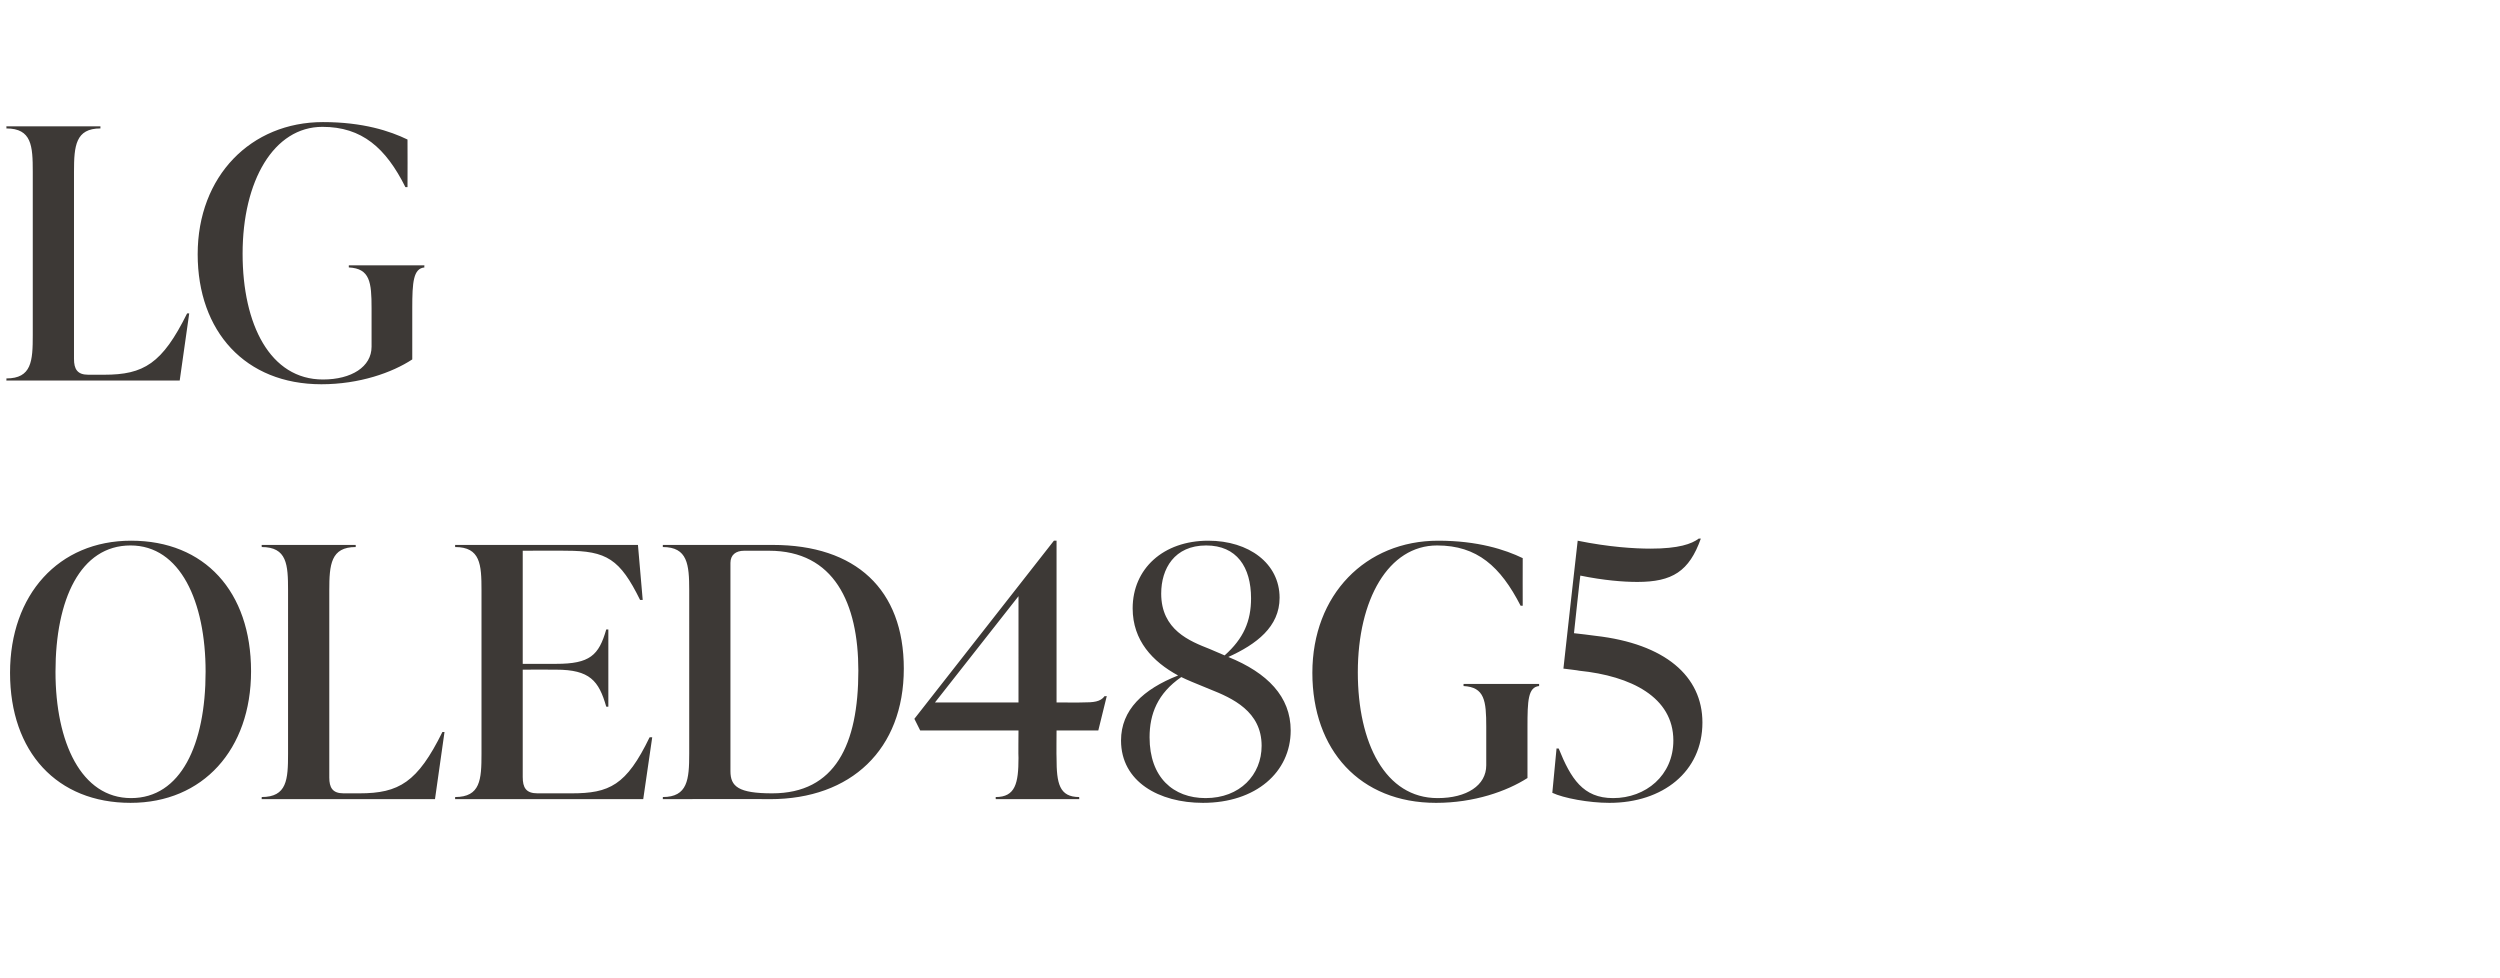 <?xml version="1.0" standalone="no"?><!DOCTYPE svg PUBLIC "-//W3C//DTD SVG 1.1//EN" "http://www.w3.org/Graphics/SVG/1.1/DTD/svg11.dtd"><svg xmlns="http://www.w3.org/2000/svg" version="1.1" width="473px" height="185px" viewBox="0 -21 473 185" style="top:-21px"><desc>LG OLED48G5</desc><defs/><g id="Polygon121235"><path d="m1.9 106.3c0-14.8 9.2-25 22.9-25c13.9 0 22.7 9.6 22.7 24.7c0 14.8-9.1 24.9-22.8 24.9c-13.9 0-22.8-9.6-22.8-24.6zm37-.2c0-13.3-4.8-23.9-14.2-23.9c-9.5 0-14.2 10.2-14.2 23.9c0 13.4 4.9 23.9 14.3 23.9c9.4 0 14.1-10.1 14.1-23.9zm10.6 24.1s.05-.44 0-.4c4.8 0 5-3.3 5-8.2V90.7c0-4.9-.2-8.2-5-8.2c.05 0 0-.4 0-.4h17.8v.4c-4.7 0-5 3.3-5 8.2v35.4c0 1.9.6 3 2.7 3h3c7.5 0 11-2.1 15.7-11.6c.01-.02.4 0 .4 0l-1.8 12.7H49.5zm73.9-11.7l-1.7 11.7H86.1s.04-.44 0-.4c4.8 0 5-3.3 5-8.2V90.7c0-4.9-.2-8.2-5-8.2c.04 0 0-.4 0-.4h34.6l.9 10.4s-.46.03-.5 0c-3.8-7.7-6.3-9.3-14-9.3c.04-.04-8.2 0-8.2 0v21.4h6.3c6.4 0 8.1-1.6 9.5-6.5c-.01-.02.4 0 .4 0v14.6s-.41.03-.4 0c-1.4-4.9-3.1-7-9.5-7c0-.03-6.3 0-6.3 0V126c0 2 .6 3.1 2.8 3.1h6.4c7.2 0 10.4-1.5 14.8-10.6c.04-.03.5 0 .5 0zm2 11.7s.03-.44 0-.4c4.7 0 5-3.3 5-8.2V90.7c0-4.9-.3-8.2-5-8.2c.03 0 0-.4 0-.4h20.8c15.7 0 24.8 8.4 24.8 23.4c0 15.3-10 24.7-25.3 24.7c-.03-.05-20.3 0-20.3 0zm37-24.3c0-12.8-4.6-22.7-16.9-22.7h-4.7c-1.6 0-2.6.8-2.6 2.3v39.4c0 2.9 1.5 4.2 7.9 4.2c11.9 0 16.3-9.2 16.3-23.2zm45.4 11.3h-7.9s-.04 5.16 0 5.2c0 4.8.5 7.4 4.3 7.4c-.04-.04 0 .4 0 .4h-15.8s-.04-.44 0-.4c3.7 0 4.3-2.6 4.3-7.4c-.05-.04 0-5.2 0-5.2h-18.6L173 115l26.4-33.7h.5v30.6s4.95.04 4.9 0c2.1 0 3.4-.1 4.2-1.2c.01.05.4 0 .4 0l-1.6 6.5zm-30.9-5.3h15.8V91.8l-15.8 20.1zm67.3 5.3c0 7.9-6.6 13.7-16.6 13.7c-8.3 0-15.5-4-15.5-11.8c0-5.8 4.2-9.7 10.8-12.3c-4.8-2.6-8.6-6.6-8.6-12.7c0-7.5 5.8-12.8 14.3-12.8c7.7 0 13.5 4.3 13.5 10.8c0 5.5-4.4 8.8-9.7 11.2c7.4 3 11.8 7.5 11.8 13.9zm-15.3-15.4l2.8 1.2c3.6-3.2 5-6.5 5-10.8c0-5.9-2.7-10-8.5-10c-6 0-8.5 4.4-8.5 9.1c0 6.9 5.4 9 9.2 10.5zm9.8 18.3c0-6.5-5.5-9-9.8-10.7l-3.4-1.4c-.7-.3-1.4-.6-2-.9c-4.5 3.1-6 7-6 11.4c0 7.6 4.5 11.5 10.6 11.5c6.5 0 10.6-4.4 10.6-9.9zm9.6-13.8c0-14.8 10.1-25 23.8-25c7.5 0 12.7 1.7 16 3.3c-.02.01 0 9 0 9h-.4c-3.8-7.4-8.2-11.4-15.8-11.4c-9.2 0-15 10.2-15 24c0 13.4 5.2 23.8 15.1 23.8c5.5 0 9.2-2.4 9.2-6.2v-7.3c0-4.9-.3-7.5-4.3-7.7c.02-.03 0-.4 0-.4h14.3v.4c-2.1.2-2.2 2.8-2.2 7.7v9.7c-3.9 2.5-10.1 4.7-17.3 4.7c-14.4 0-23.4-10-23.4-24.6zm53.6-7c13.1 1.5 20.2 7.6 20.2 16.4c0 9.3-7.5 15.2-17.6 15.2c-3.9 0-8.7-.9-10.8-1.9c-.01-.04.8-8.4.8-8.4c0 0 .44.05.4 0c2.3 5.7 4.6 9.4 10.3 9.4c6.2 0 11.4-4.3 11.4-10.9c0-8.2-8-12.2-17.8-13.2c.02-.04-3-.4-3-.4c0 0 2.67-24.19 2.7-24.2c5.9 1.2 10.7 1.5 13.8 1.5c5.3 0 7.8-.9 9.1-1.9h.4c-2.2 6.2-5.4 8.2-12 8.2c-2.7 0-6.4-.3-10.8-1.2c-.04.01-1.2 10.9-1.2 10.9c0 0 4.07.46 4.1.5z" stroke="none" fill="#3d3936"/></g><g id="Polygon121234"><path d="m1.2 51s.05-.44 0-.4c4.8 0 5-3.3 5-8.2V11.5c0-4.9-.2-8.2-5-8.2c.05 0 0-.4 0-.4H19v.4c-4.7 0-5 3.3-5 8.2v35.4c0 1.9.6 3 2.7 3h3c7.5 0 11-2.1 15.7-11.6c.01-.02.4 0 .4 0L34 51H1.2zm36.2-23.9c0-14.8 10.1-25 23.7-25c7.6 0 12.7 1.7 16 3.3c.03.01 0 9 0 9h-.4C73 7 68.5 3 61 3c-9.2 0-15.1 10.2-15.1 24c0 13.4 5.2 23.8 15.2 23.8c5.4 0 9.2-2.4 9.2-6.2v-7.3c0-4.9-.3-7.5-4.3-7.7c-.03-.03 0-.4 0-.4h14.3s-.05.37 0 .4c-2.1.2-2.3 2.8-2.3 7.7v9.7c-3.8 2.5-10 4.7-17.2 4.7c-14.4 0-23.4-10-23.4-24.6z" stroke="none" fill="#3d3936"/></g></svg>